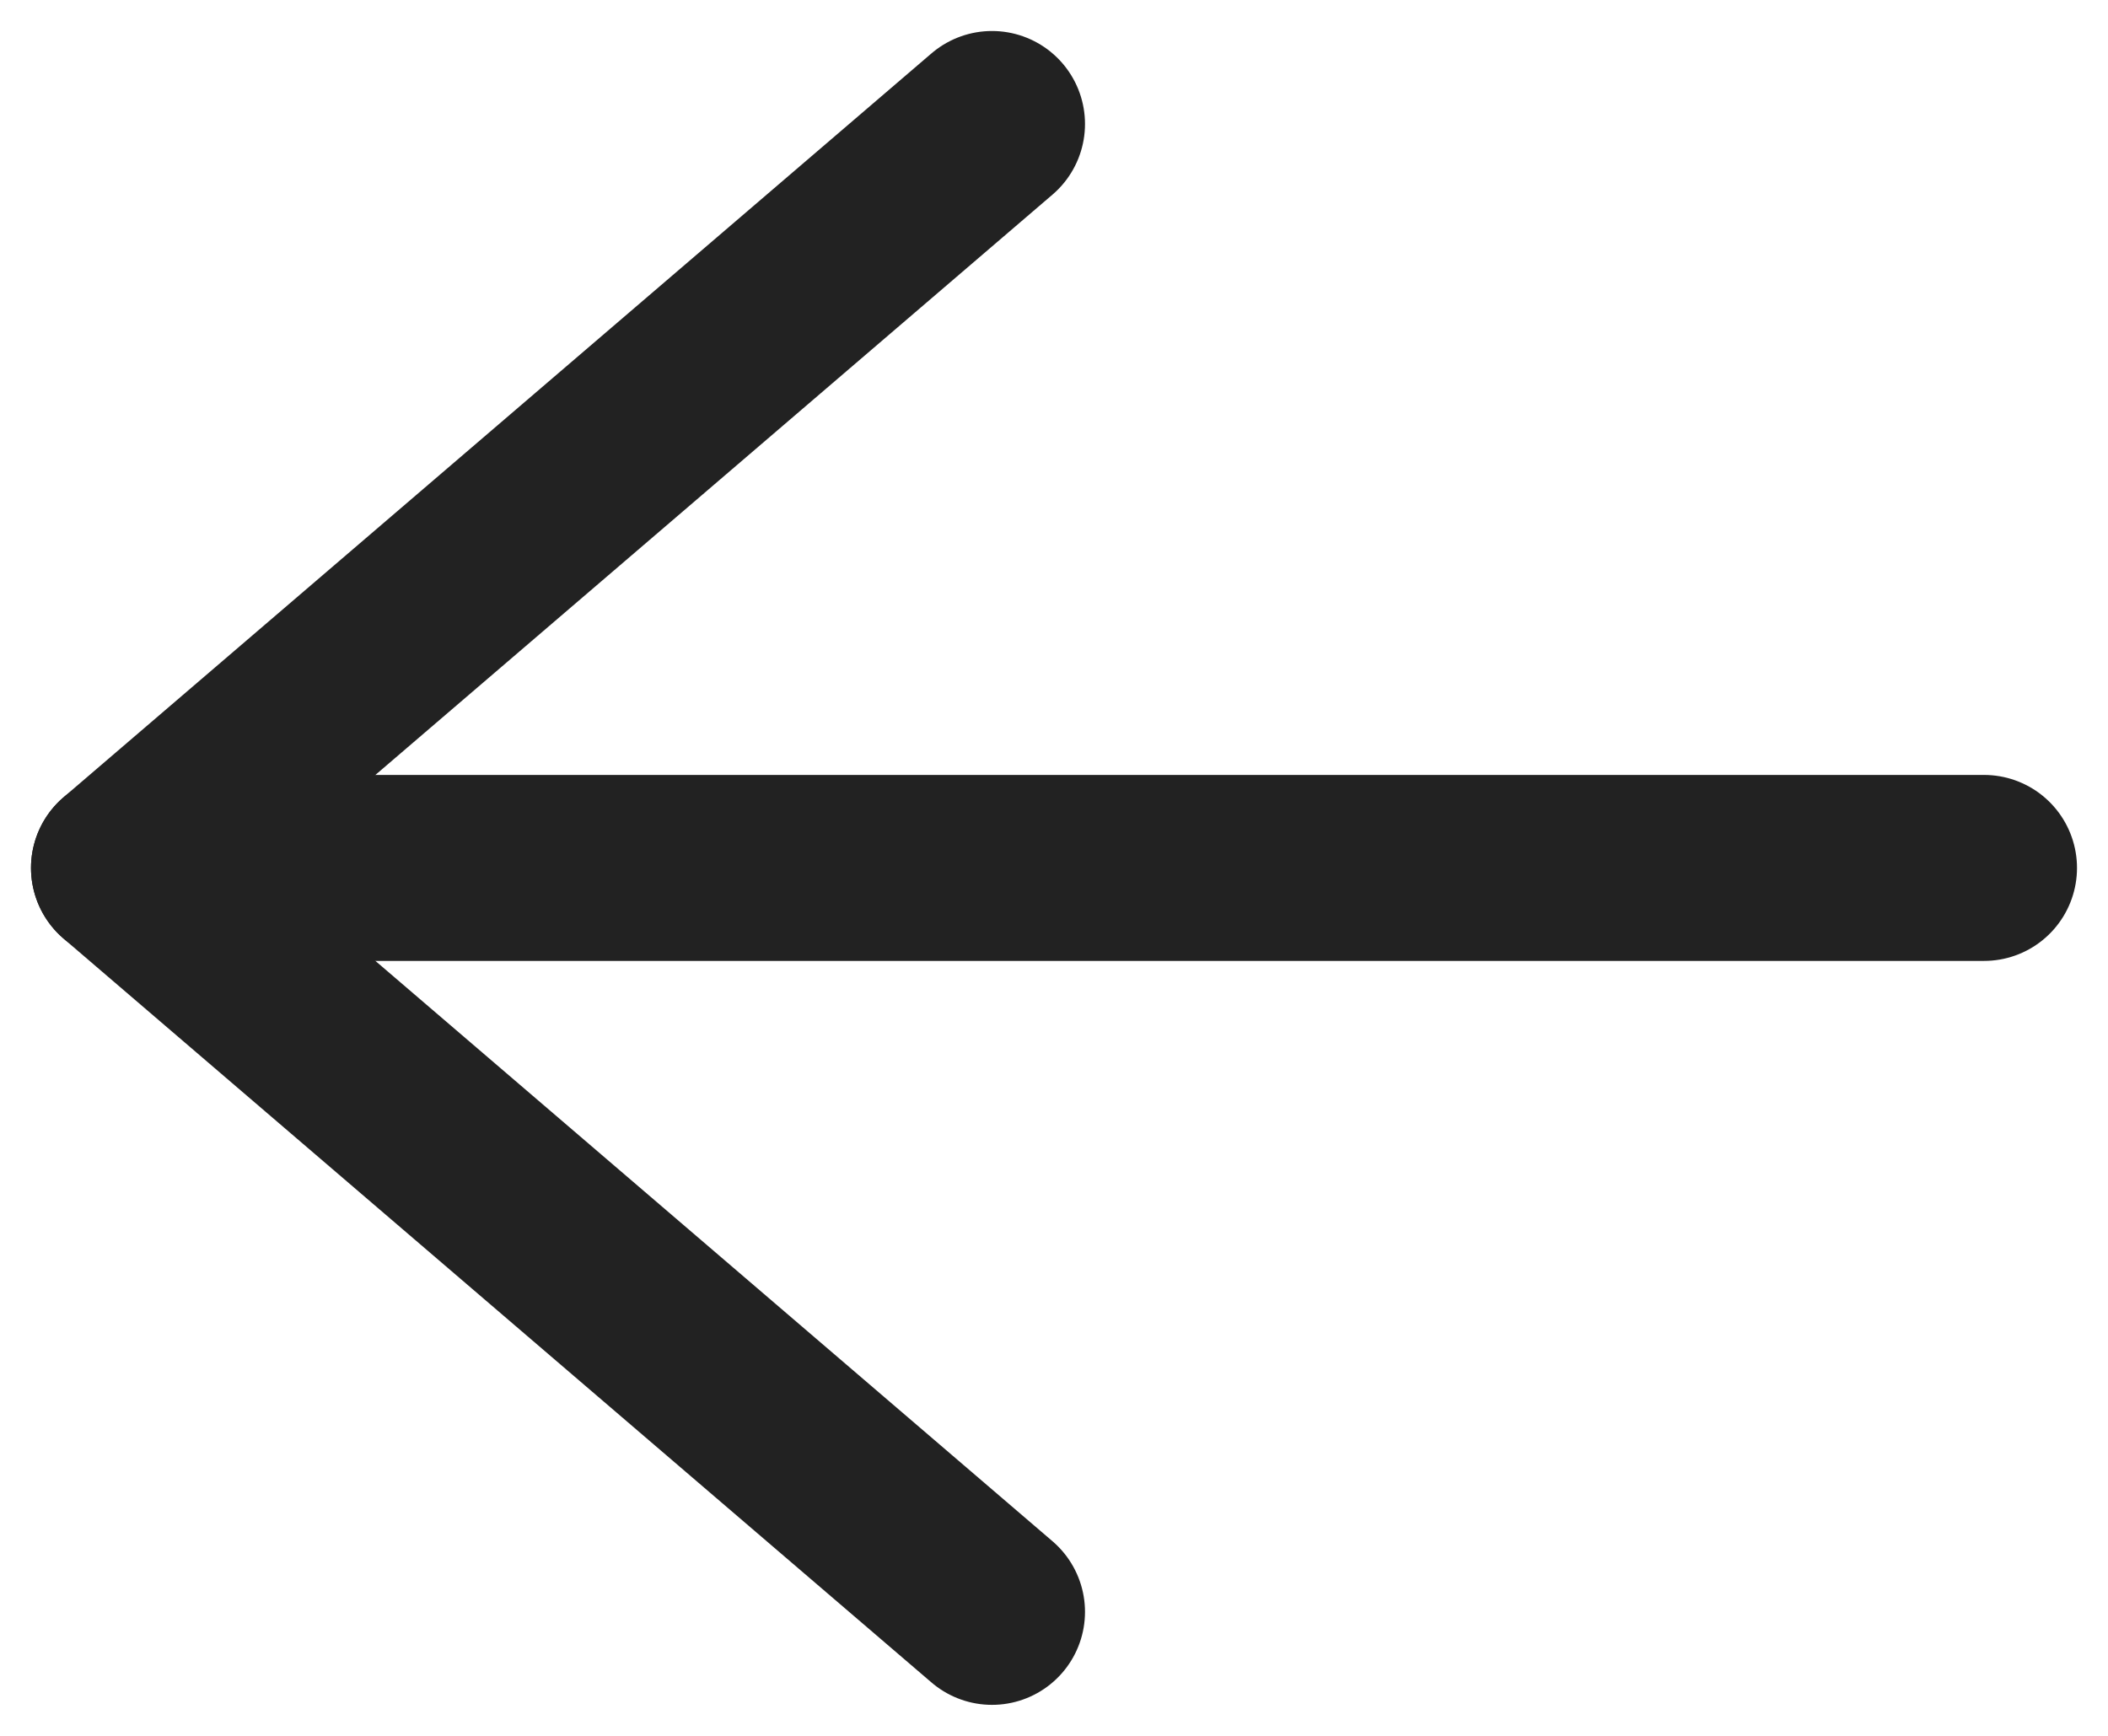 <svg width="17" height="14" viewBox="0 0 17 14" fill="none" xmlns="http://www.w3.org/2000/svg">
<path d="M16 7H1" stroke="#222222" stroke-width="1.5" stroke-linecap="round" stroke-linejoin="round"/>
<path d="M8 13L1 7L8 1" stroke="#222222" stroke-width="1.5" stroke-linecap="round" stroke-linejoin="round"/>
</svg>
